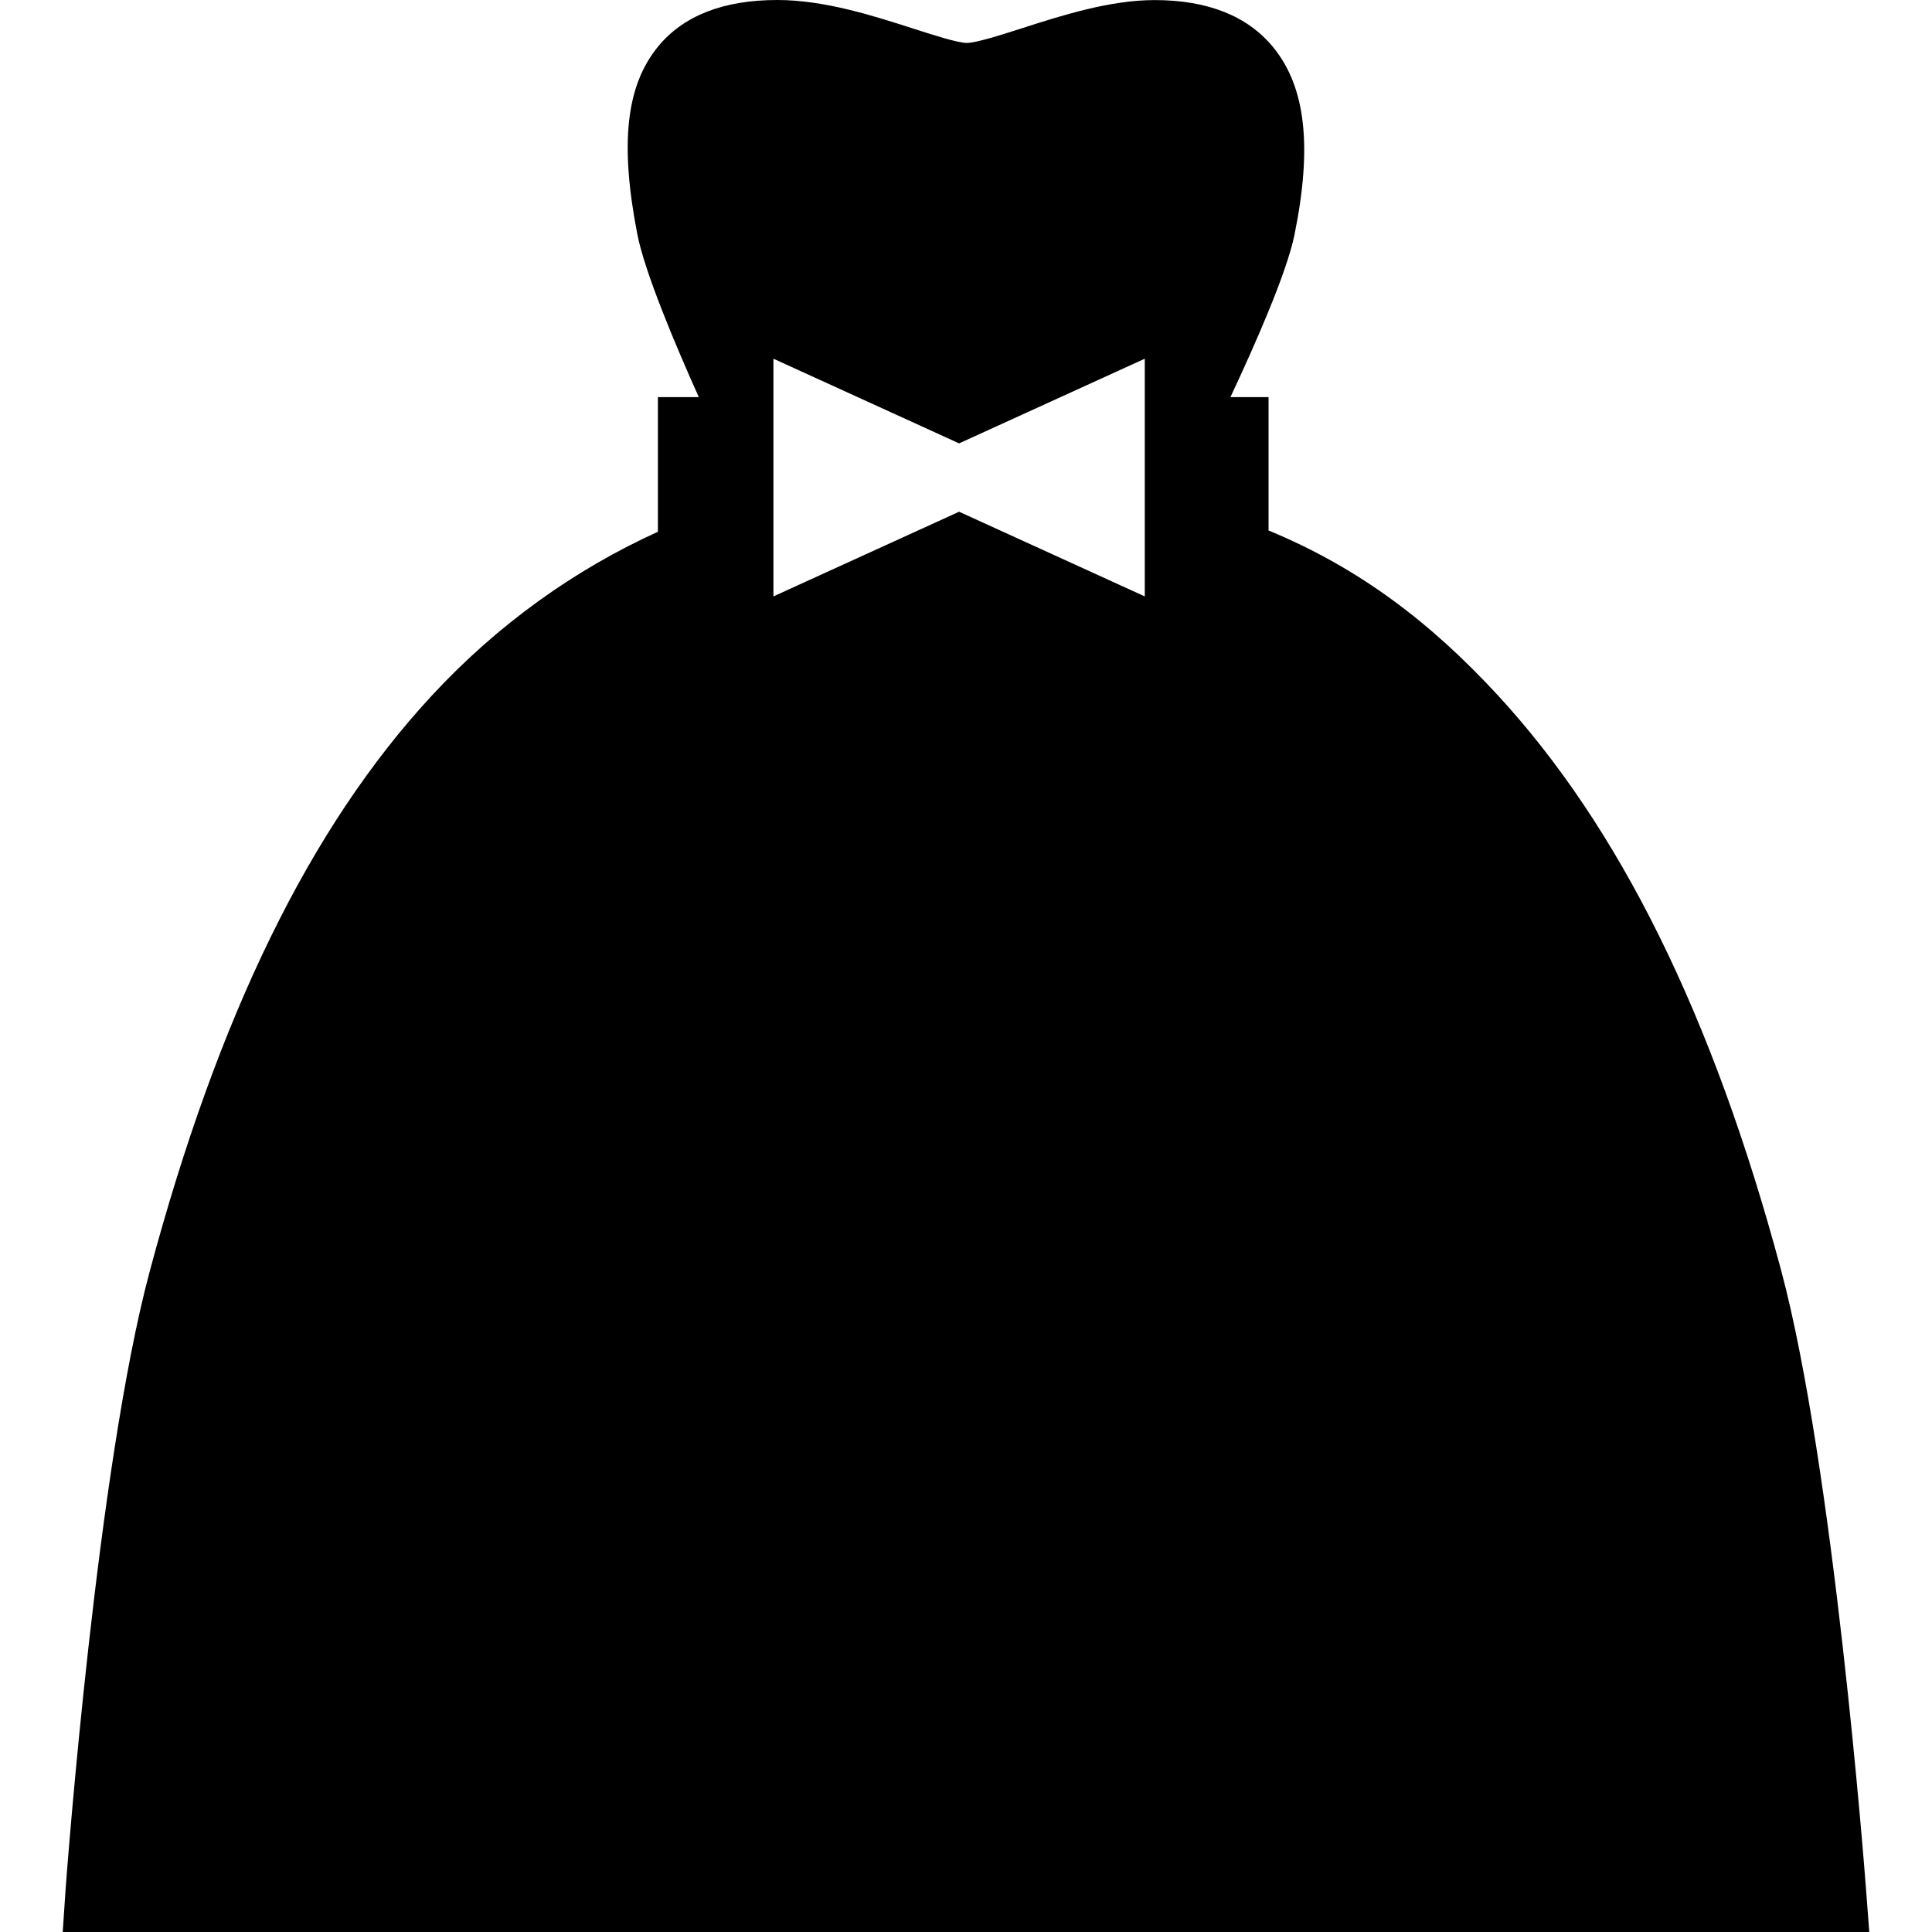 <?xml version="1.0" encoding="iso-8859-1"?>
<!-- Generator: Adobe Illustrator 19.0.0, SVG Export Plug-In . SVG Version: 6.00 Build 0)  -->
<svg version="1.1" id="Capa_1" xmlns="http://www.w3.org/2000/svg" xmlns:xlink="http://www.w3.org/1999/xlink" x="0px" y="0px"
	 viewBox="0 0 234.123 234.123" style="enable-background:new 0 0 234.123 234.123;" xml:space="preserve">
<path d="M226.113,228.744c-0.157-2.075-3.931-51.104-10.27-74.793c-8.298-31.015-19.674-53.849-34.439-69.809
	c-8.048-8.7-16.679-15.314-27.679-19.858V48.123h-4.618c3.011-6.413,6.827-15.082,7.761-19.675
	c2.173-10.688,1.356-17.904-2.57-22.71c-3.106-3.801-7.945-5.729-14.384-5.729c-5.438,0-11.309,1.885-16.025,3.399
	c-2.49,0.8-5.591,1.795-6.748,1.795c-1.096-0.008-4.074-0.968-6.468-1.738C105.878,1.922,99.911,0,94.197,0
	c-6.503,0-11.355,1.887-14.422,5.607c-3.901,4.732-4.685,11.757-2.542,22.775c0.892,4.586,4.57,13.324,7.447,19.74h-4.954V64.44
	c-10,4.542-19.374,11.177-27.446,19.906c-14.74,15.941-25.856,38.769-34.155,69.786c-6.339,23.692-10.007,72.549-10.162,74.617
	l-0.361,5.373h218.92L226.113,228.744z M138.726,72.273l-22.5-10.261l-22.5,10.261V43.469l22.5,10.261l22.5-10.261V72.273z"/>
<g>
</g>
<g>
</g>
<g>
</g>
<g>
</g>
<g>
</g>
<g>
</g>
<g>
</g>
<g>
</g>
<g>
</g>
<g>
</g>
<g>
</g>
<g>
</g>
<g>
</g>
<g>
</g>
<g>
</g>
</svg>

